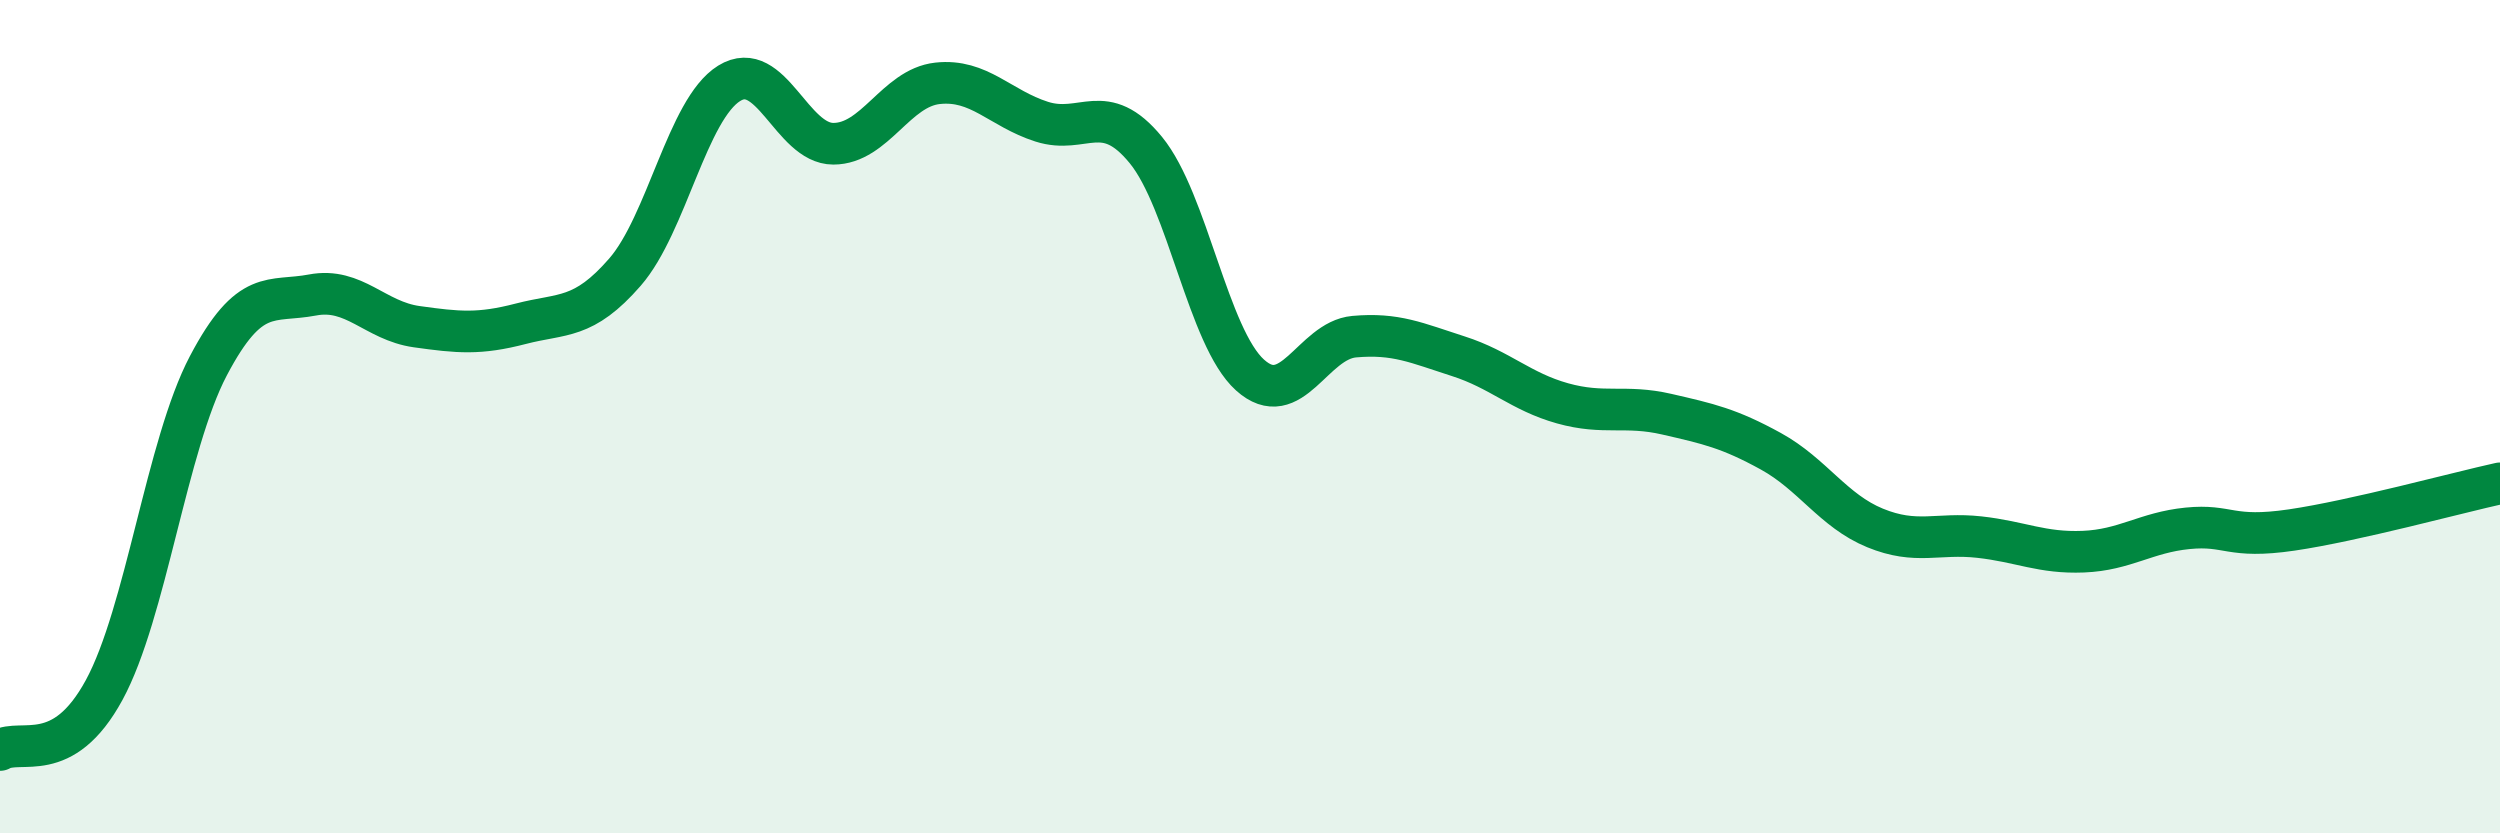 
    <svg width="60" height="20" viewBox="0 0 60 20" xmlns="http://www.w3.org/2000/svg">
      <path
        d="M 0,18 C 0.5,17.71 1.5,18.4 2.5,16.56 C 3.5,14.72 4,10.68 5,8.78 C 6,6.88 6.5,7.27 7.5,7.08 C 8.5,6.89 9,7.7 10,7.84 C 11,7.98 11.5,8.03 12.5,7.77 C 13.5,7.51 14,7.68 15,6.53 C 16,5.38 16.5,2.62 17.5,2 C 18.5,1.38 19,3.45 20,3.45 C 21,3.45 21.5,2.11 22.5,2 C 23.5,1.89 24,2.6 25,2.92 C 26,3.24 26.5,2.38 27.5,3.6 C 28.5,4.82 29,8.1 30,9 C 31,9.9 31.5,8.17 32.5,8.08 C 33.5,7.99 34,8.23 35,8.55 C 36,8.87 36.5,9.4 37.5,9.68 C 38.5,9.96 39,9.71 40,9.94 C 41,10.17 41.5,10.28 42.5,10.83 C 43.5,11.38 44,12.26 45,12.67 C 46,13.08 46.5,12.78 47.5,12.89 C 48.5,13 49,13.28 50,13.24 C 51,13.2 51.5,12.78 52.5,12.68 C 53.5,12.58 53.5,12.94 55,12.72 C 56.5,12.5 59,11.82 60,11.6L60 20L0 20Z"
        fill="#008740"
        opacity="0.1"
        stroke-linecap="round"
        stroke-linejoin="round"
      />
      <path
        d="M 0,18 C 0.5,17.71 1.5,18.4 2.5,16.56 C 3.5,14.72 4,10.68 5,8.78 C 6,6.88 6.5,7.27 7.5,7.08 C 8.5,6.89 9,7.7 10,7.84 C 11,7.98 11.5,8.03 12.5,7.77 C 13.5,7.51 14,7.68 15,6.53 C 16,5.38 16.5,2.62 17.5,2 C 18.5,1.38 19,3.45 20,3.45 C 21,3.45 21.5,2.11 22.5,2 C 23.5,1.89 24,2.6 25,2.92 C 26,3.24 26.5,2.38 27.5,3.6 C 28.5,4.82 29,8.1 30,9 C 31,9.9 31.5,8.17 32.5,8.08 C 33.5,7.99 34,8.23 35,8.55 C 36,8.87 36.5,9.4 37.5,9.68 C 38.5,9.96 39,9.71 40,9.94 C 41,10.17 41.5,10.28 42.5,10.83 C 43.5,11.38 44,12.26 45,12.67 C 46,13.08 46.5,12.78 47.5,12.89 C 48.5,13 49,13.28 50,13.24 C 51,13.2 51.5,12.78 52.5,12.68 C 53.5,12.58 53.5,12.94 55,12.72 C 56.5,12.5 59,11.82 60,11.6"
        stroke="#008740"
        stroke-width="1"
        fill="none"
        stroke-linecap="round"
        stroke-linejoin="round"
      />
    </svg>
  